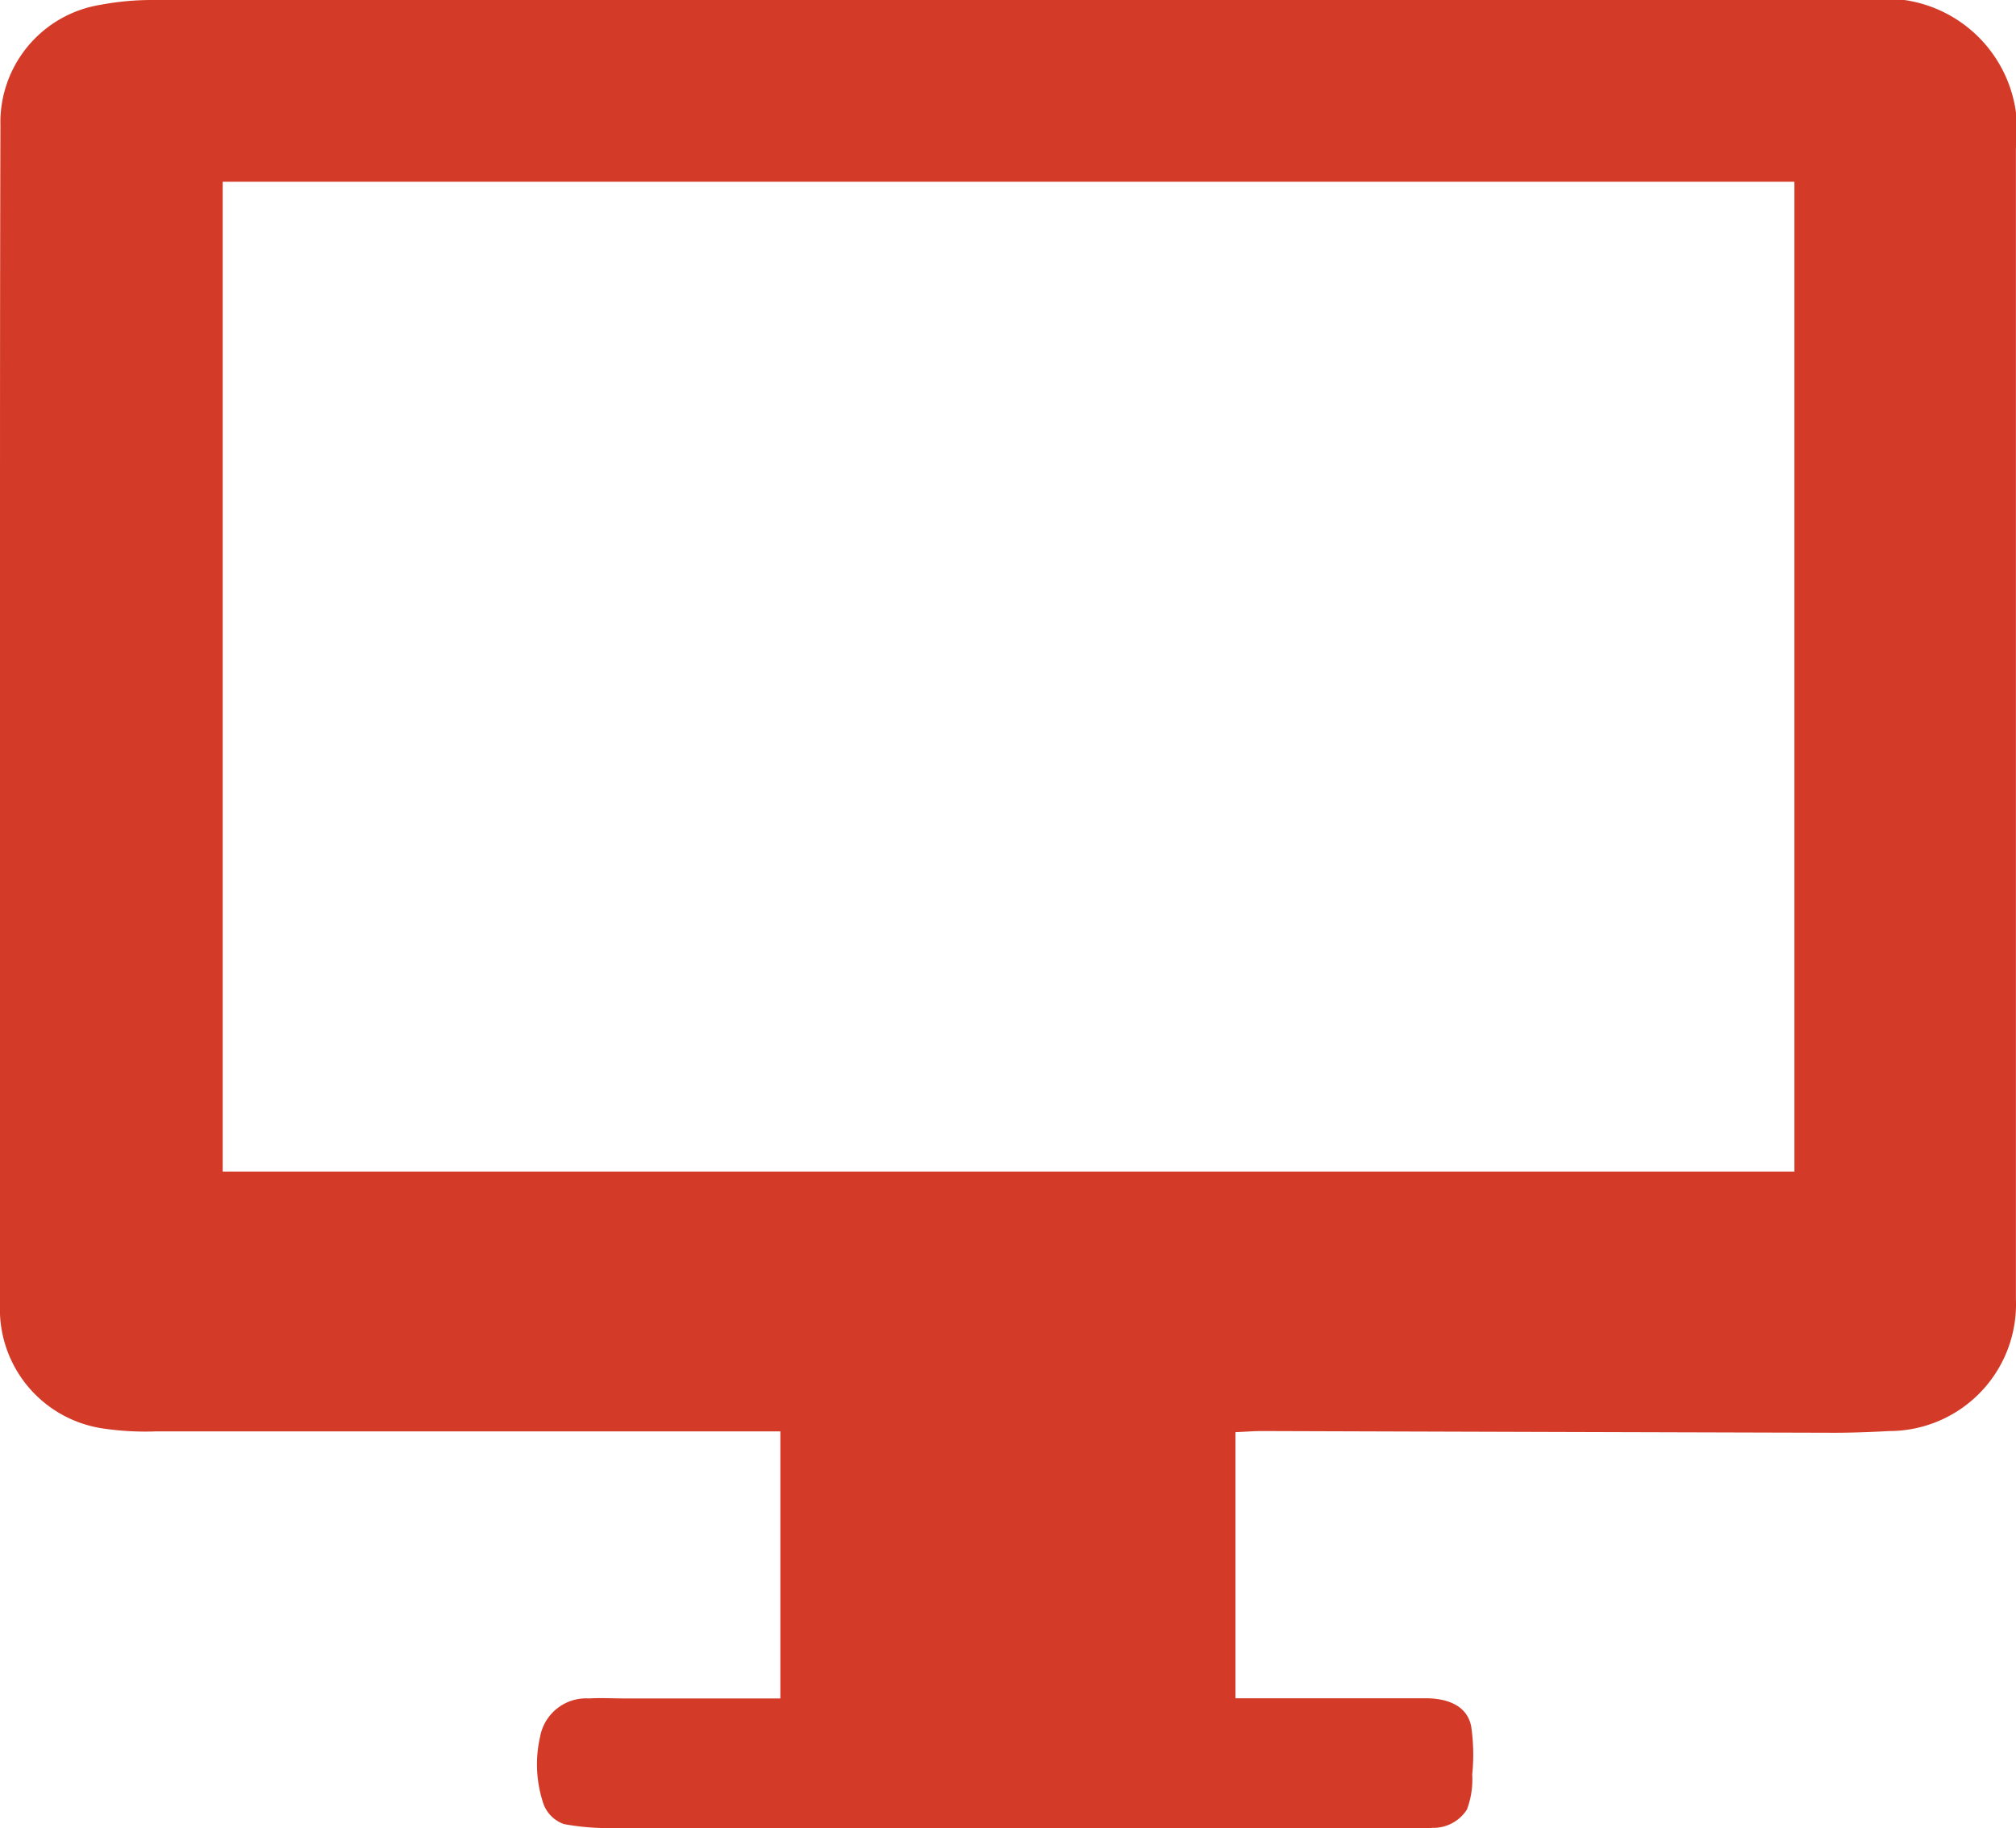 <svg id="Group_366" data-name="Group 366" xmlns="http://www.w3.org/2000/svg" xmlns:xlink="http://www.w3.org/1999/xlink" width="23.401" height="21.223" viewBox="0 0 23.401 21.223">
  <defs>
    <clipPath id="clip-path">
      <rect id="Rectangle_522" data-name="Rectangle 522" width="23.401" height="21.223" fill="#d33b28"/>
    </clipPath>
  </defs>
  <g id="Group_365" data-name="Group 365" clip-path="url(#clip-path)">
    <path id="Path_8736" data-name="Path 8736" d="M16.619,21.221H9.473c-.789,0-1.579,0-2.368,0a2.886,2.886,0,0,1-.557-.046.39.39,0,0,1-.249-.264,1.434,1.434,0,0,1-.03-.749.544.544,0,0,1,.569-.446c.136-.008.273,0,.409,0H9.058v-3.1H8.687q-3.437,0-6.874,0a3.373,3.373,0,0,1-.612-.033A1.4,1.4,0,0,1,0,15.138Q0,10.884,0,6.63C0,4.9,0,3.18.005,1.455A1.382,1.382,0,0,1,1.171.055,3.207,3.207,0,0,1,1.78,0q9.946,0,19.892,0A1.526,1.526,0,0,1,23.4,1.72q0,6.505,0,13.011c0,.117,0,.234,0,.351a1.472,1.472,0,0,1-1.47,1.53c-.214.012-.429.02-.643.02q-3.32-.009-6.64-.02c-.1,0-.2.009-.306.013v3.089h.335c.624,0,1.248,0,1.872,0,.236,0,.479.074.529.326a2.271,2.271,0,0,1,.012.559,1,1,0,0,1-.061.406.462.462,0,0,1-.41.213M20.829,2.11H2.585V13.6H20.829Z" transform="translate(0 0)" fill="#d33b28"/>
  </g>
</svg>
